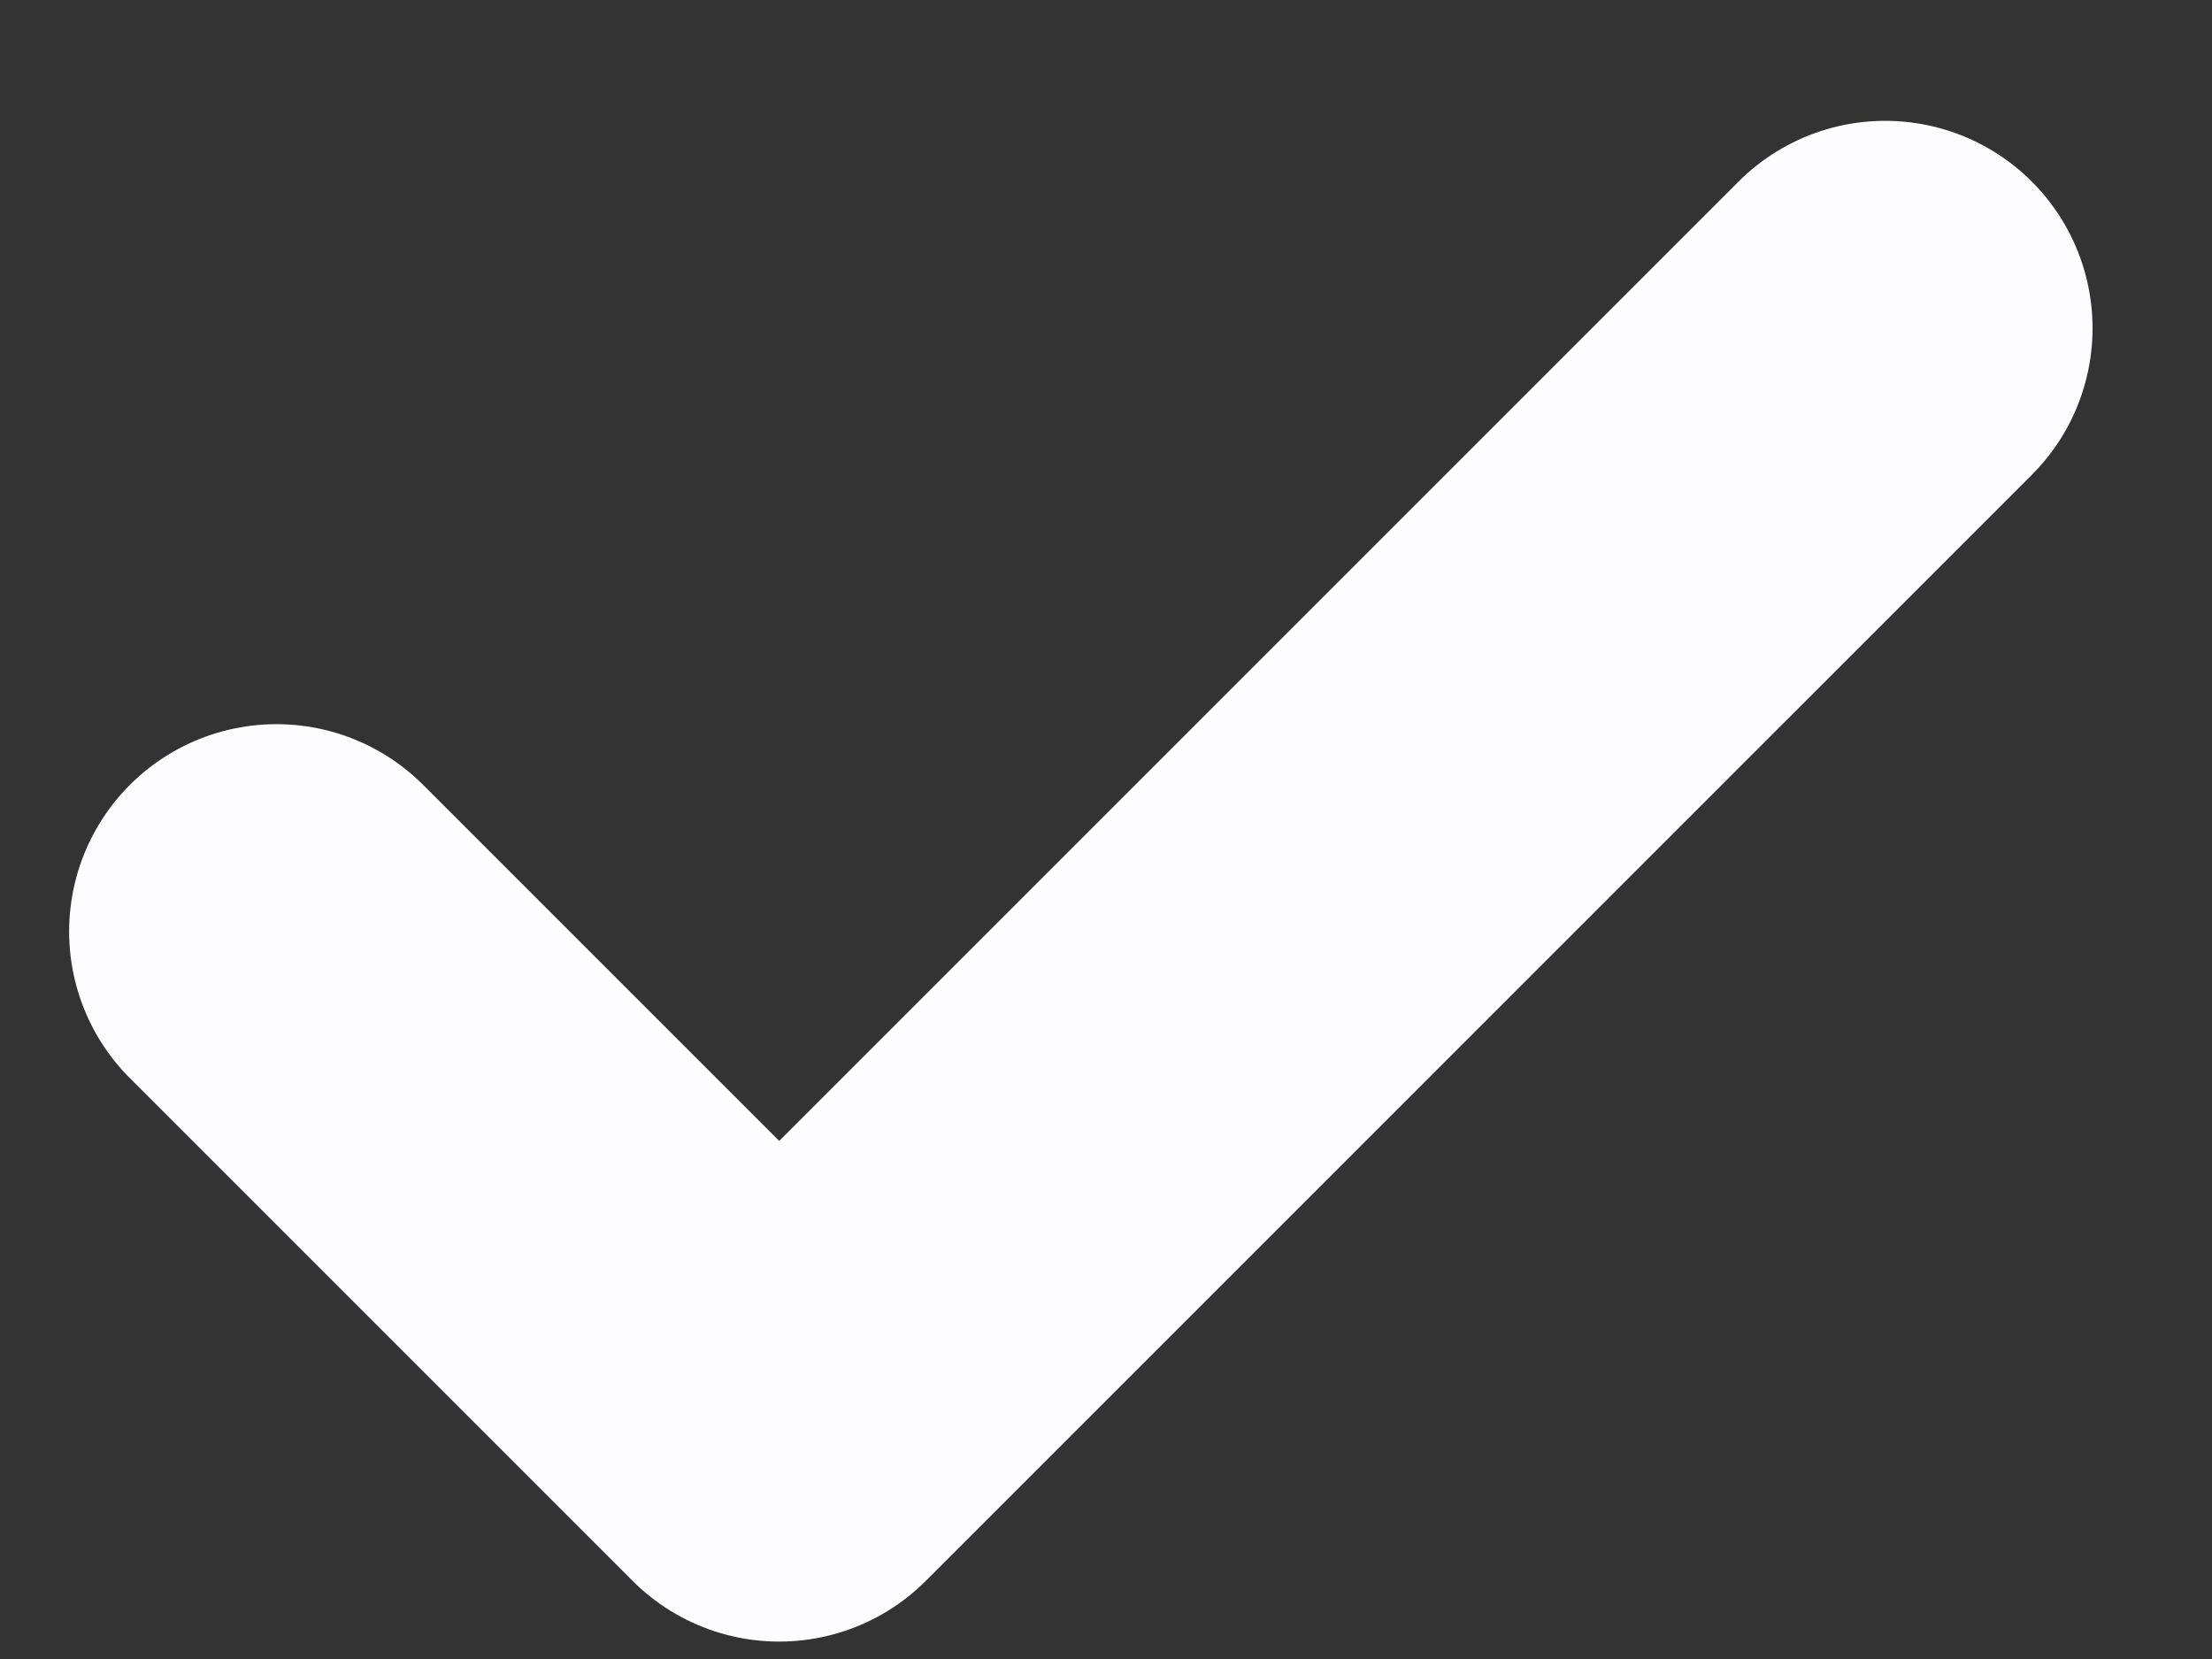 <svg width="16" height="12" viewBox="0 0 16 12" fill="none" xmlns="http://www.w3.org/2000/svg">
<rect x="0" y="0" width="16" height="12" fill="#333333" stroke="none"/>
<path d="M13.636 2.374L5.636 10.374L2 6.738" stroke="#FDFCFF" stroke-width="3" stroke-linecap="round" stroke-linejoin="round"/>
</svg>

